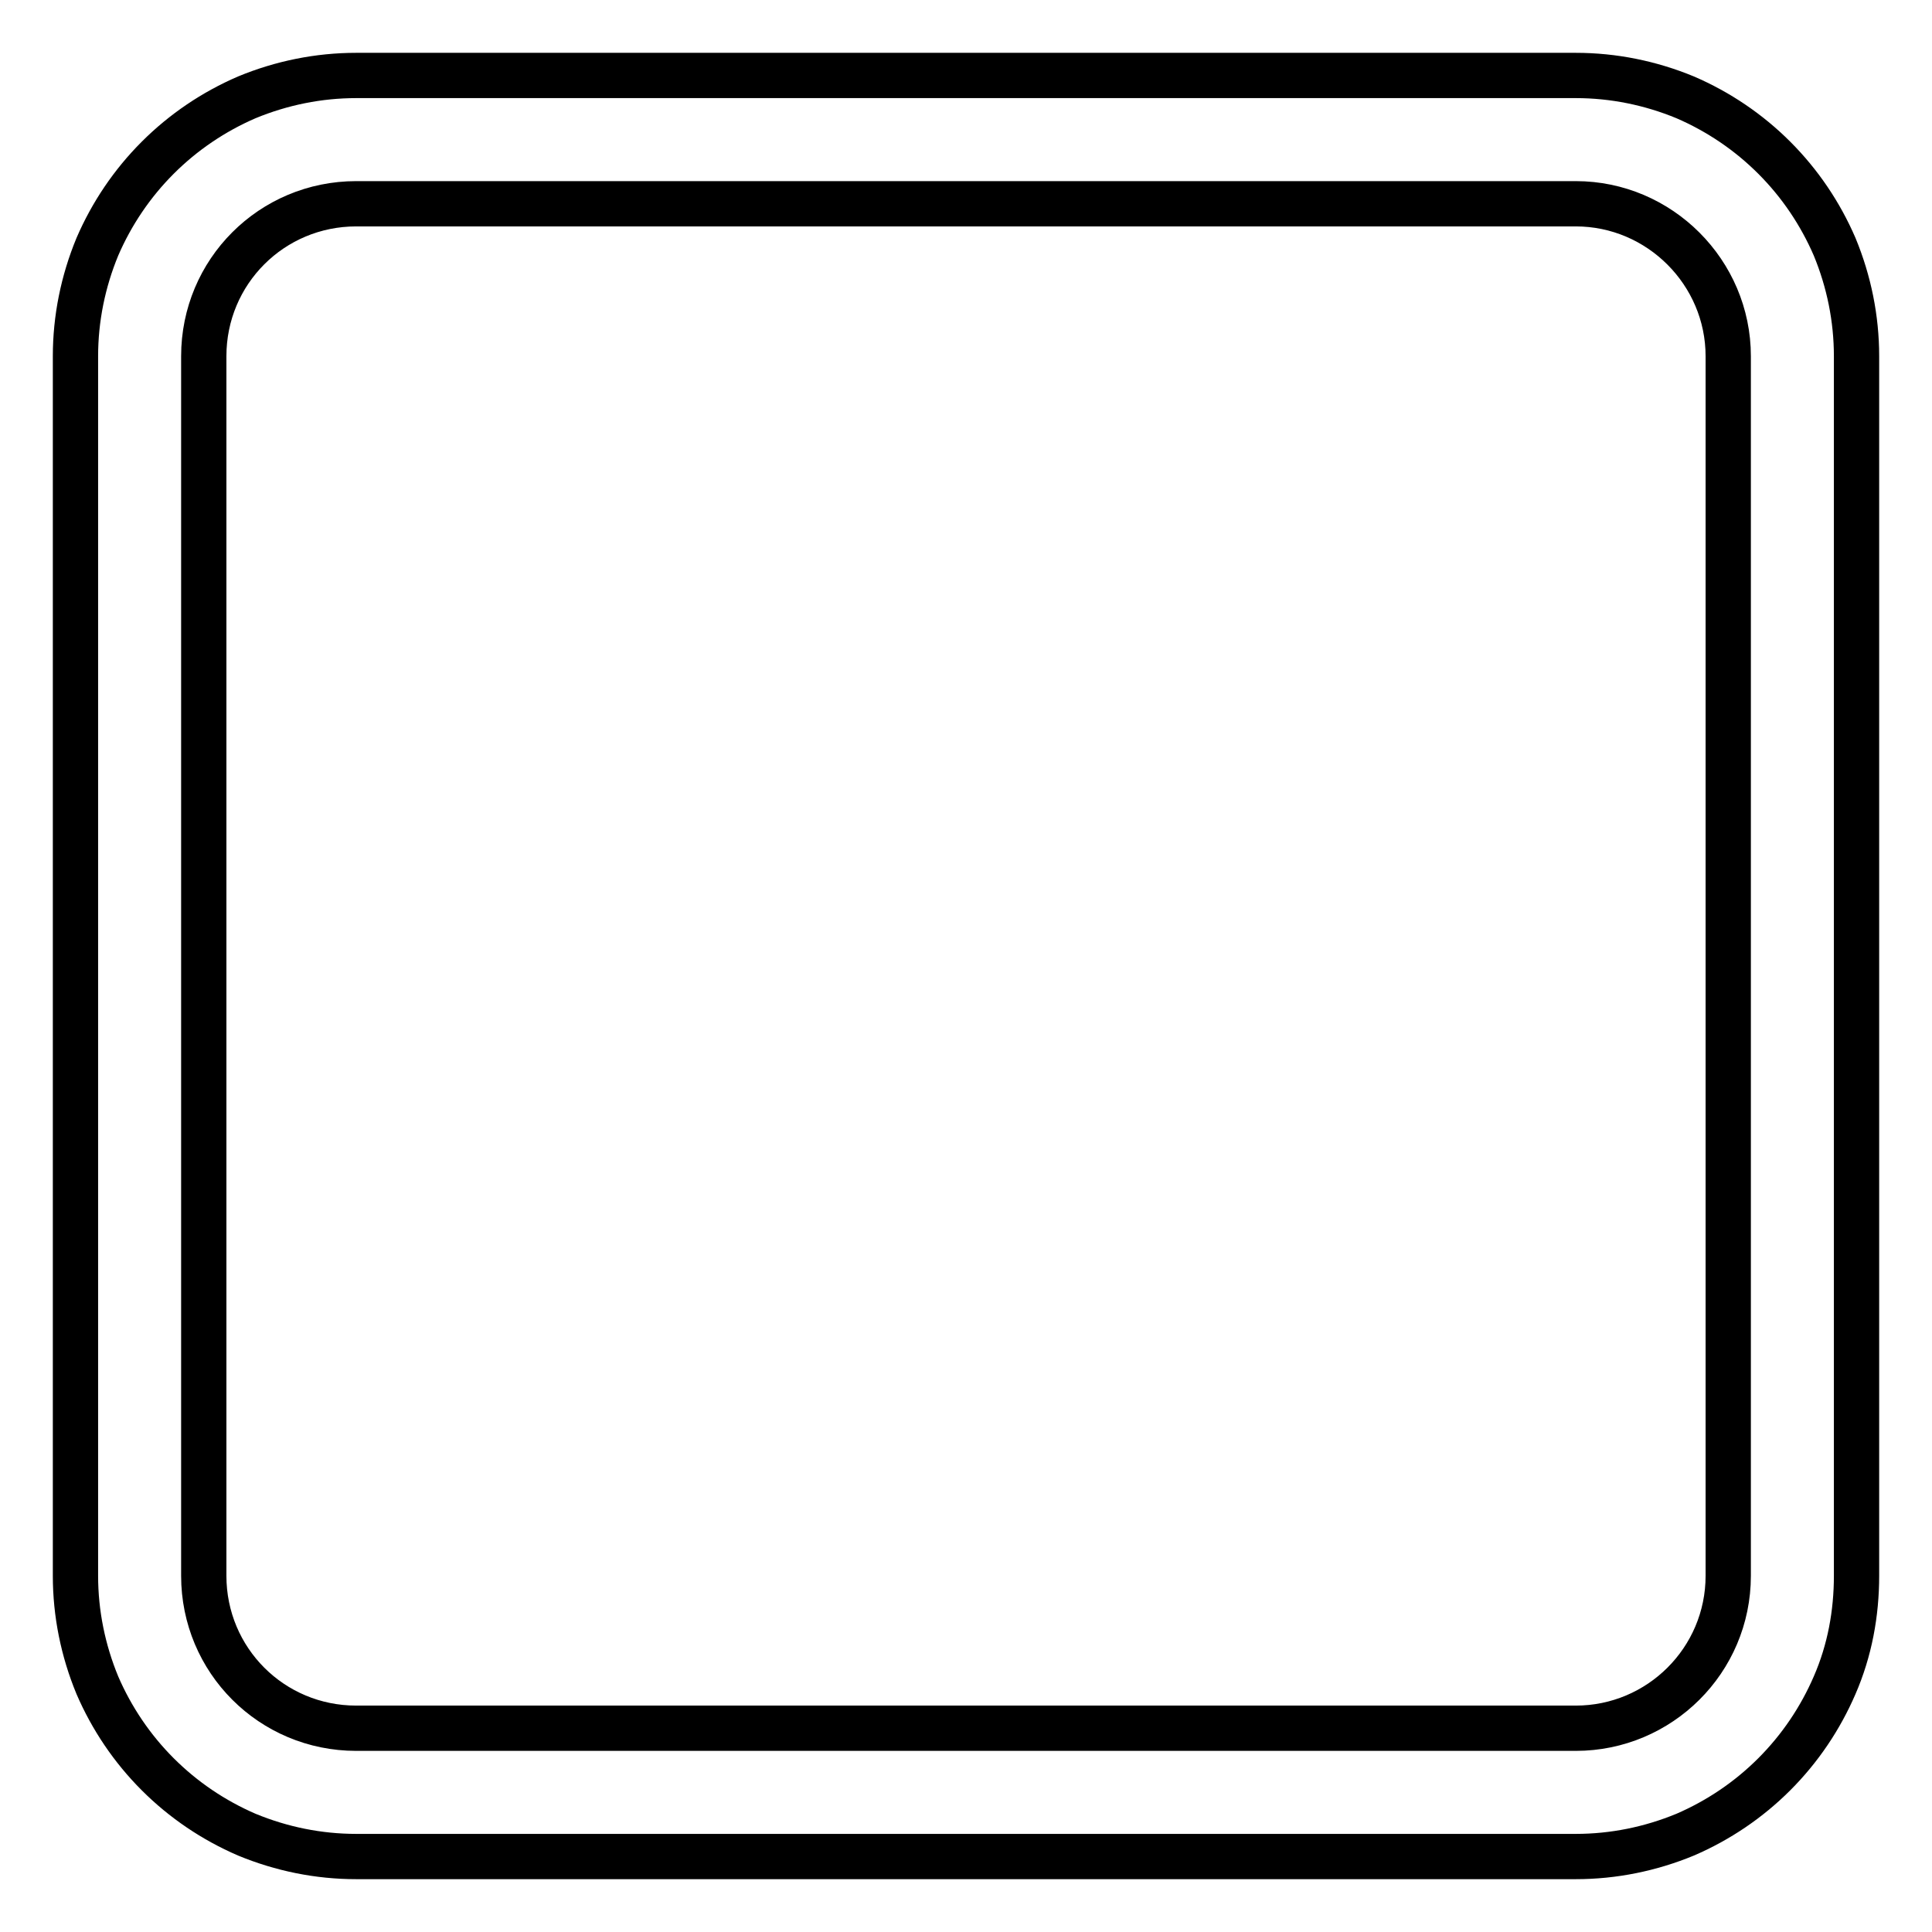 <?xml version="1.0" encoding="utf-8"?>
<!-- Svg Vector Icons : http://www.onlinewebfonts.com/icon -->
<!DOCTYPE svg PUBLIC "-//W3C//DTD SVG 1.1//EN" "http://www.w3.org/Graphics/SVG/1.1/DTD/svg11.dtd">
<svg version="1.1" xmlns="http://www.w3.org/2000/svg" xmlns:xlink="http://www.w3.org/1999/xlink" x="0px" y="0px" viewBox="0 0 256 256" enable-background="new 0 0 256 256" xml:space="preserve">
<g><g><path stroke-width="6" fill-opacity="0" stroke="#000000"  d="M208.8,27c11.1,0,20.2,9.1,20.2,20.2v161.6c0,11.2-9.1,20.2-20.2,20.2H47.2C36,229,27,220,27,208.8V47.2C27,36,36,27,47.2,27L208.8,27 M208.8,10H47.2c-5,0-9.9,1-14.5,2.9c-4.4,1.9-8.4,4.6-11.8,8c-3.4,3.4-6.1,7.4-8,11.8C11,37.3,10,42.2,10,47.2v161.6c0,5,1,9.9,2.9,14.5c1.9,4.4,4.6,8.4,8,11.8c3.4,3.4,7.4,6.1,11.8,8c4.6,1.9,9.5,2.9,14.5,2.9h161.6c5,0,9.9-1,14.5-2.9c4.4-1.9,8.4-4.6,11.8-8c3.4-3.4,6.1-7.4,8-11.8c2-4.6,2.9-9.5,2.9-14.5V47.2c0-5-1-9.9-2.9-14.5c-1.9-4.4-4.6-8.4-8-11.8c-3.4-3.4-7.4-6.1-11.8-8C218.7,11,213.8,10,208.8,10L208.8,10z"/></g></g>
</svg>